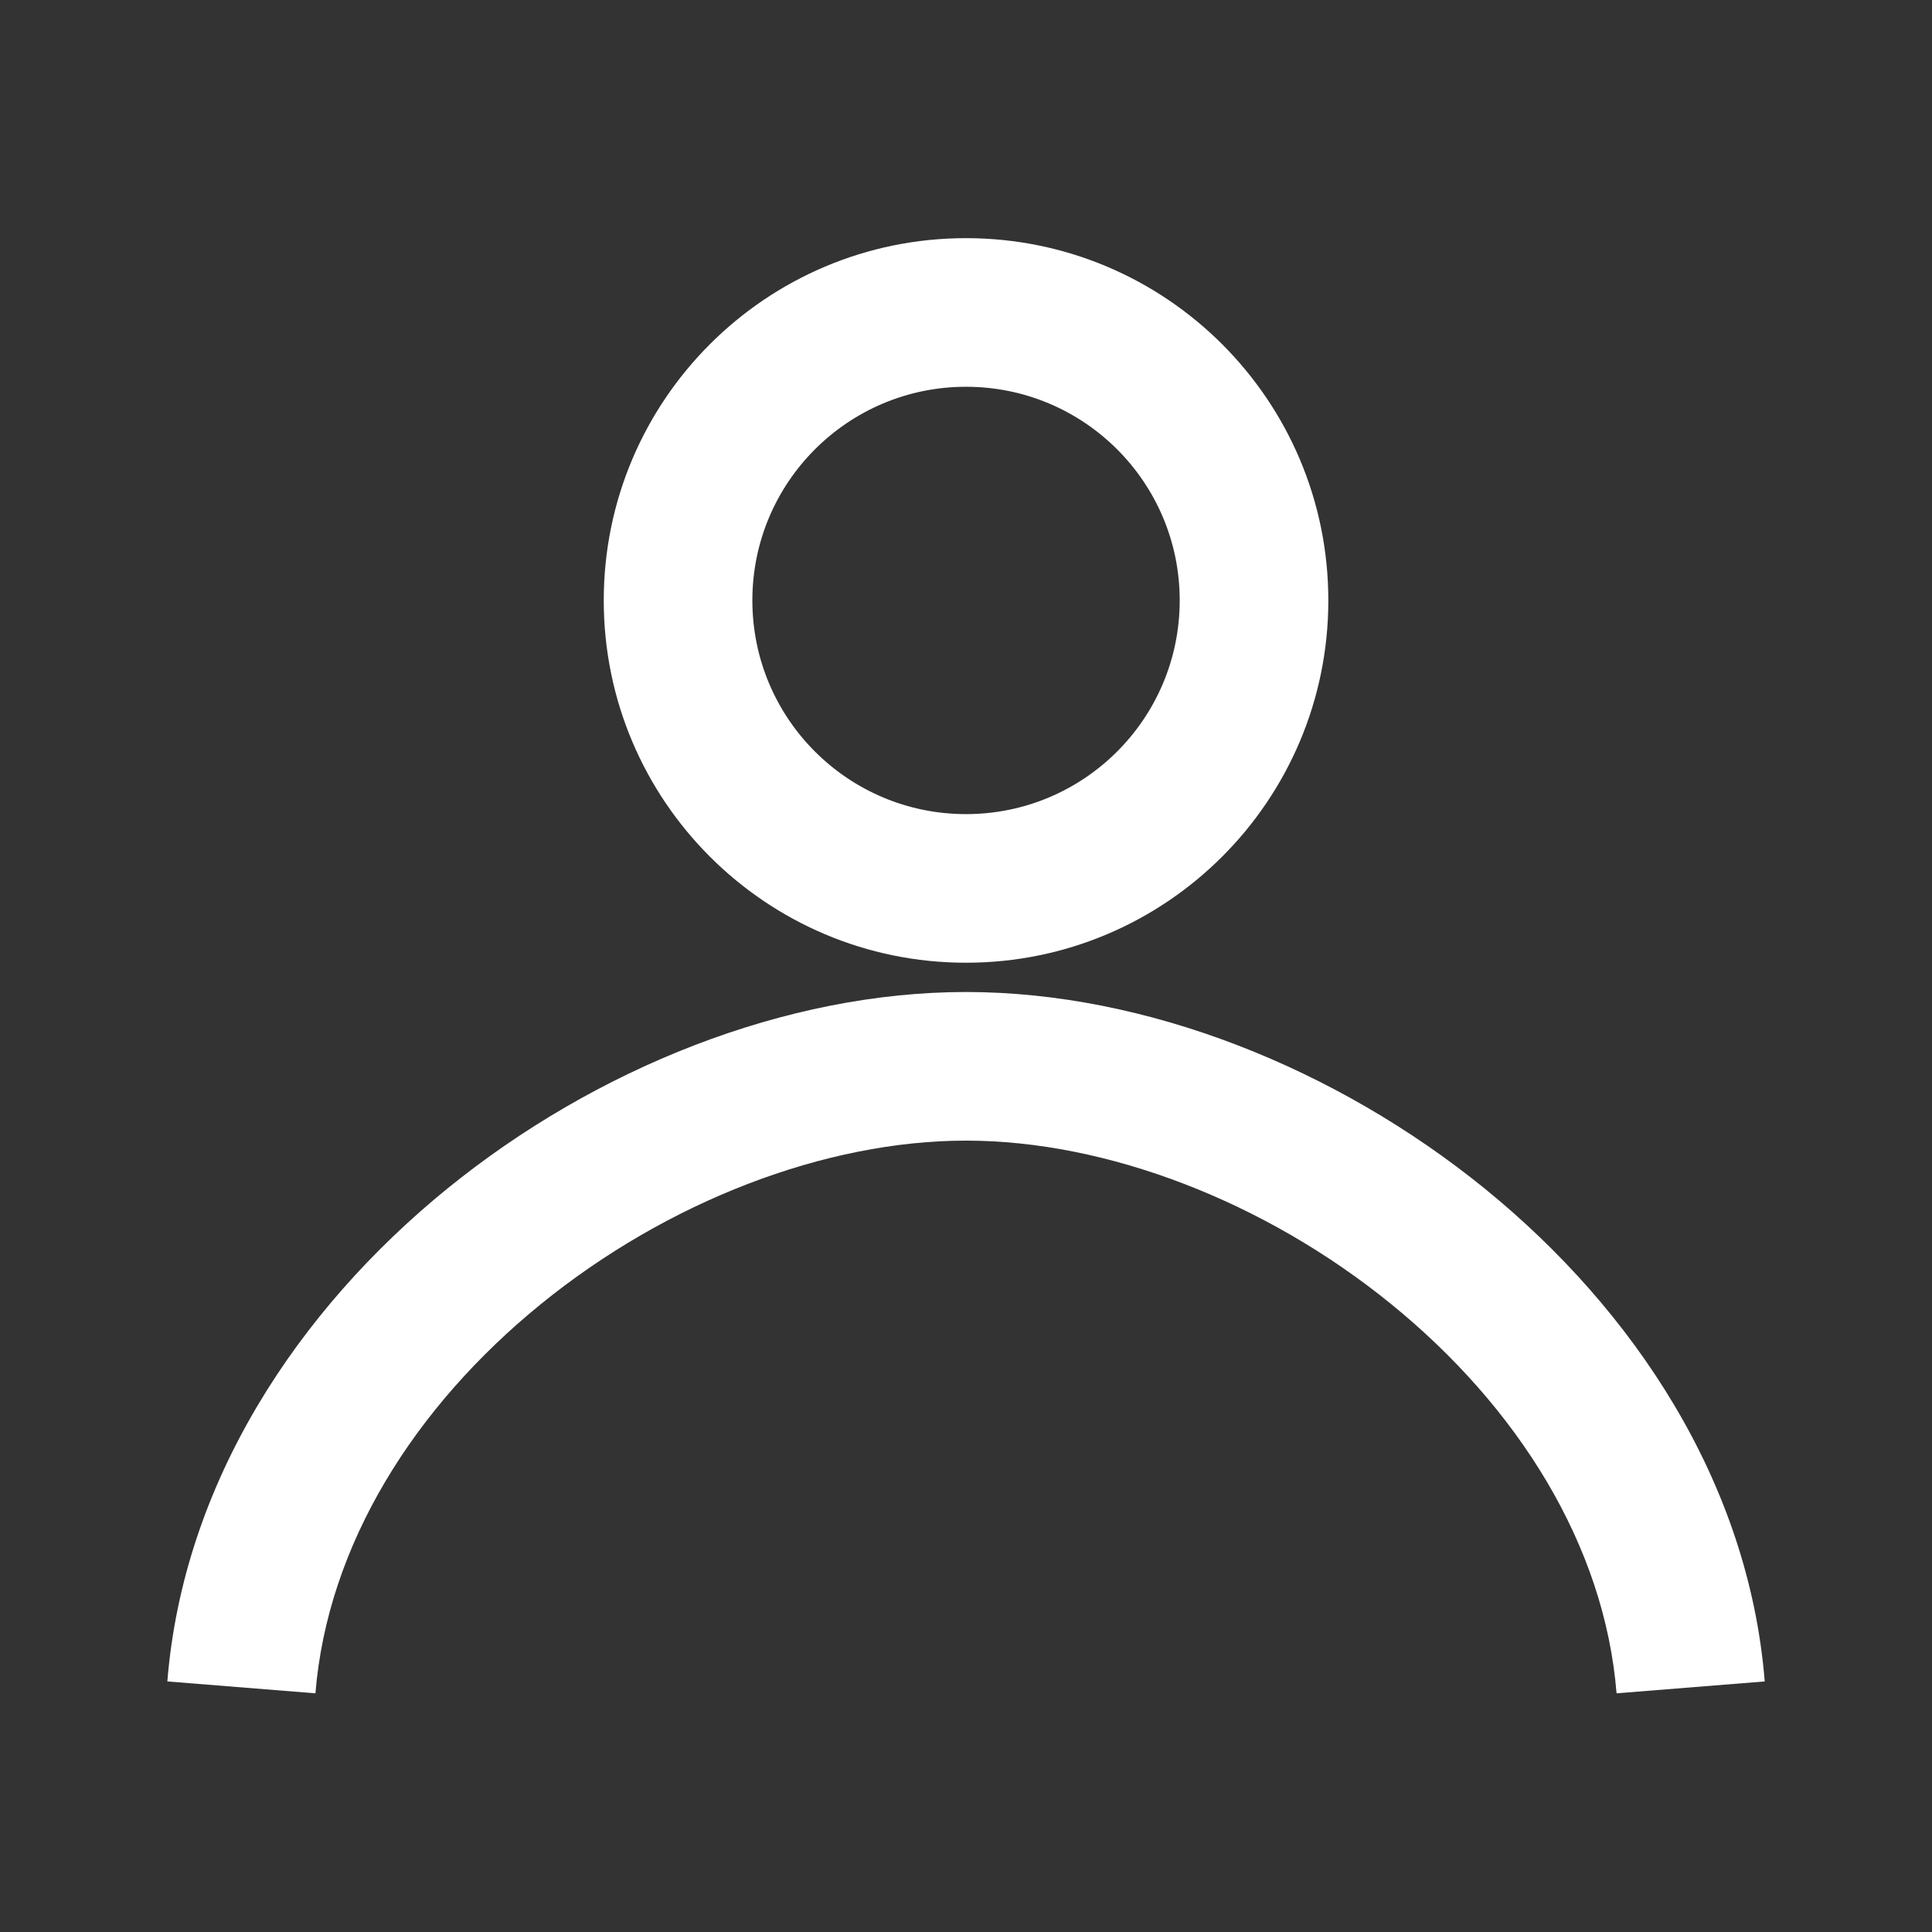 <svg width="26" height="26" viewBox="0 0 26 26" fill="none" xmlns="http://www.w3.org/2000/svg">
<rect x="0" y="0" width="26" height="26" fill="#333333" stroke="none"/>
<path fill-rule="evenodd" clip-rule="evenodd" d="M15.876 8.08C15.876 9.669 14.589 10.956 13 10.956C11.412 10.956 10.125 9.669 10.125 8.08C10.125 6.492 11.412 5.205 13 5.205C14.589 5.205 15.876 6.492 15.876 8.08ZM17.876 8.08C17.876 10.773 15.693 12.956 13 12.956C10.308 12.956 8.125 10.773 8.125 8.08C8.125 5.388 10.308 3.205 13 3.205C15.693 3.205 17.876 5.388 17.876 8.08ZM4.245 22.788C4.407 20.79 5.578 18.932 7.279 17.55C8.981 16.166 11.108 15.35 13 15.35C14.893 15.35 17.02 16.166 18.722 17.55C20.422 18.932 21.594 20.79 21.755 22.788L23.749 22.628C23.533 19.947 21.986 17.626 19.984 15.998C17.983 14.373 15.423 13.35 13 13.35C10.578 13.35 8.017 14.373 6.017 15.998C4.015 17.626 2.468 19.947 2.252 22.628L4.245 22.788Z" fill="white"/>
</svg>
